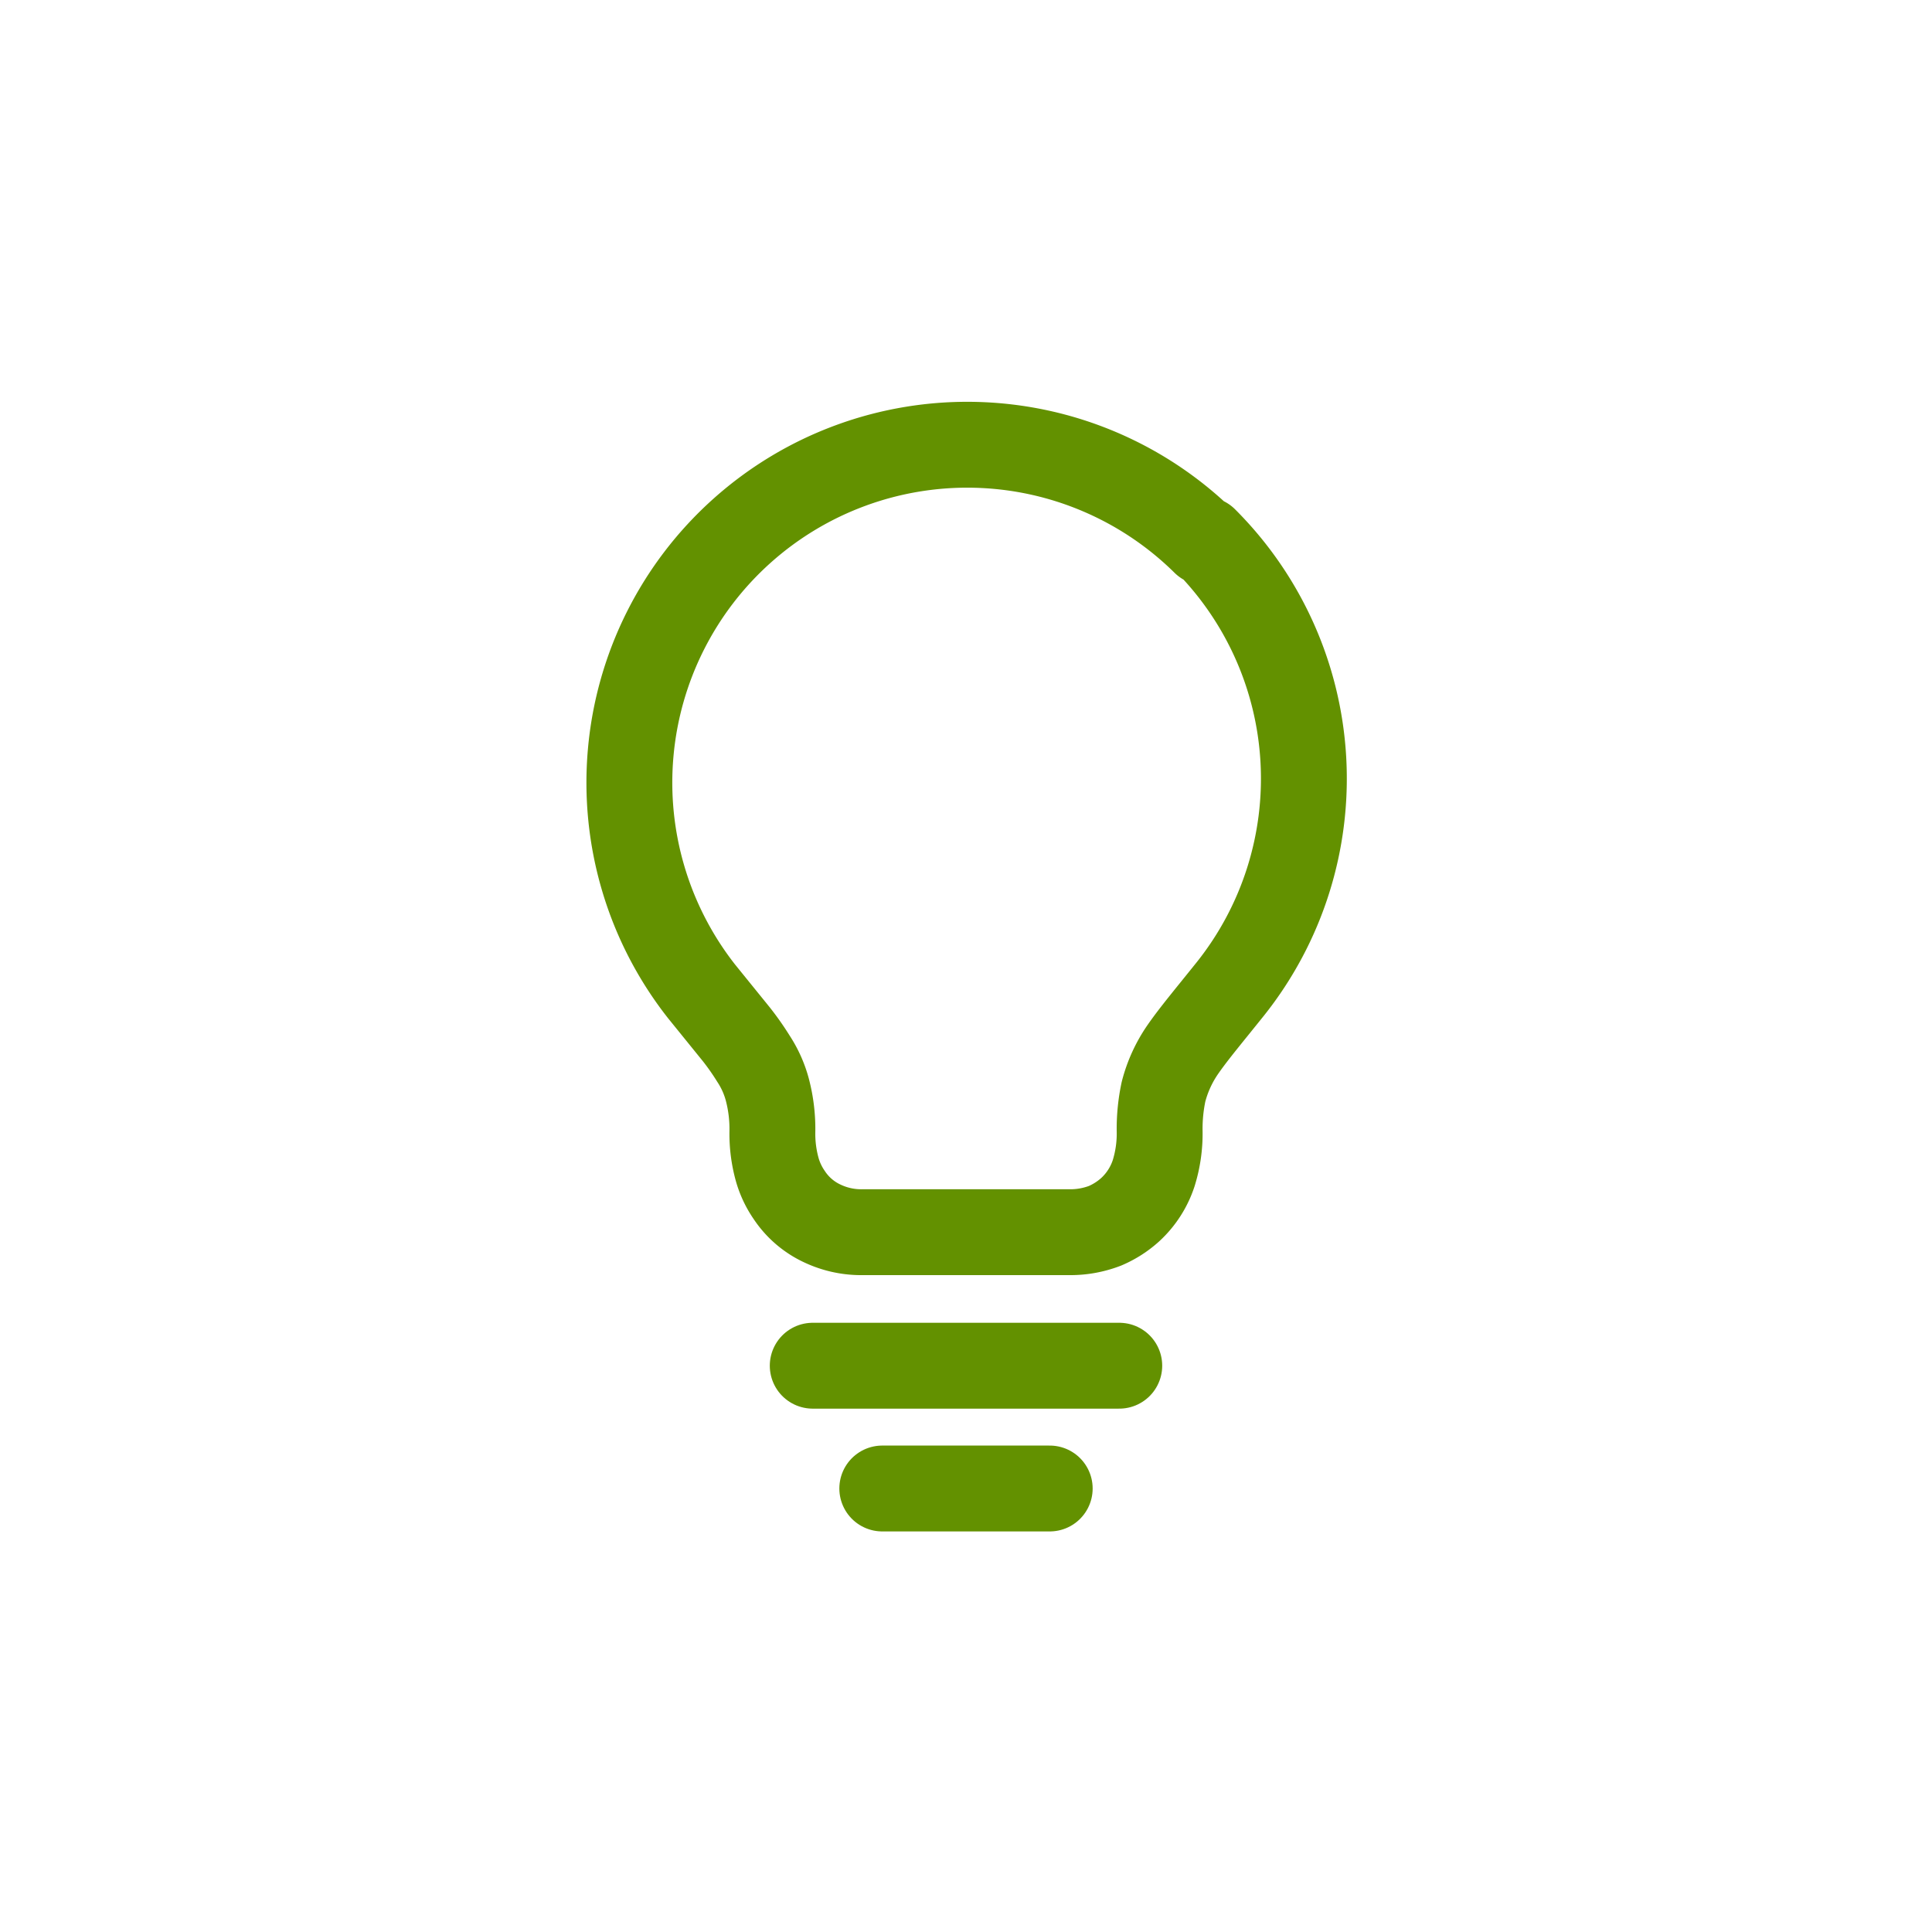 <svg xmlns="http://www.w3.org/2000/svg" viewBox="0 0 45 45"><defs><style>.cls-1,.cls-2{fill:none;}.cls-1{stroke:#639100;stroke-linecap:round;stroke-linejoin:round;stroke-width:2px;}</style></defs><g id="レイヤー_2" data-name="レイヤー 2"><g id="text"><path class="cls-1" d="M28.06,12.63A7.87,7.87,0,0,0,16.34,23.09l.81,1a6.16,6.16,0,0,1,.4.57,2.48,2.48,0,0,1,.32.71,3.59,3.59,0,0,1,.12,1,3.12,3.12,0,0,0,.11.86,2,2,0,0,0,.28.6,1.87,1.87,0,0,0,.78.67,2.11,2.11,0,0,0,.93.2h4.82a2.25,2.25,0,0,0,.83-.15,2.11,2.11,0,0,0,.58-.37,2,2,0,0,0,.55-.85,3.1,3.1,0,0,0,.14-1,4.17,4.17,0,0,1,.09-.9,3.08,3.08,0,0,1,.46-1c.25-.36.62-.8,1.1-1.4a7.86,7.86,0,0,0-.6-10.46Z"/><line class="cls-1" x1="18.93" y1="31.81" x2="26.07" y2="31.81"/><line class="cls-1" x1="20.55" y1="34.67" x2="24.45" y2="34.67"/><rect class="cls-2" width="45" height="45"/></g></g></svg>